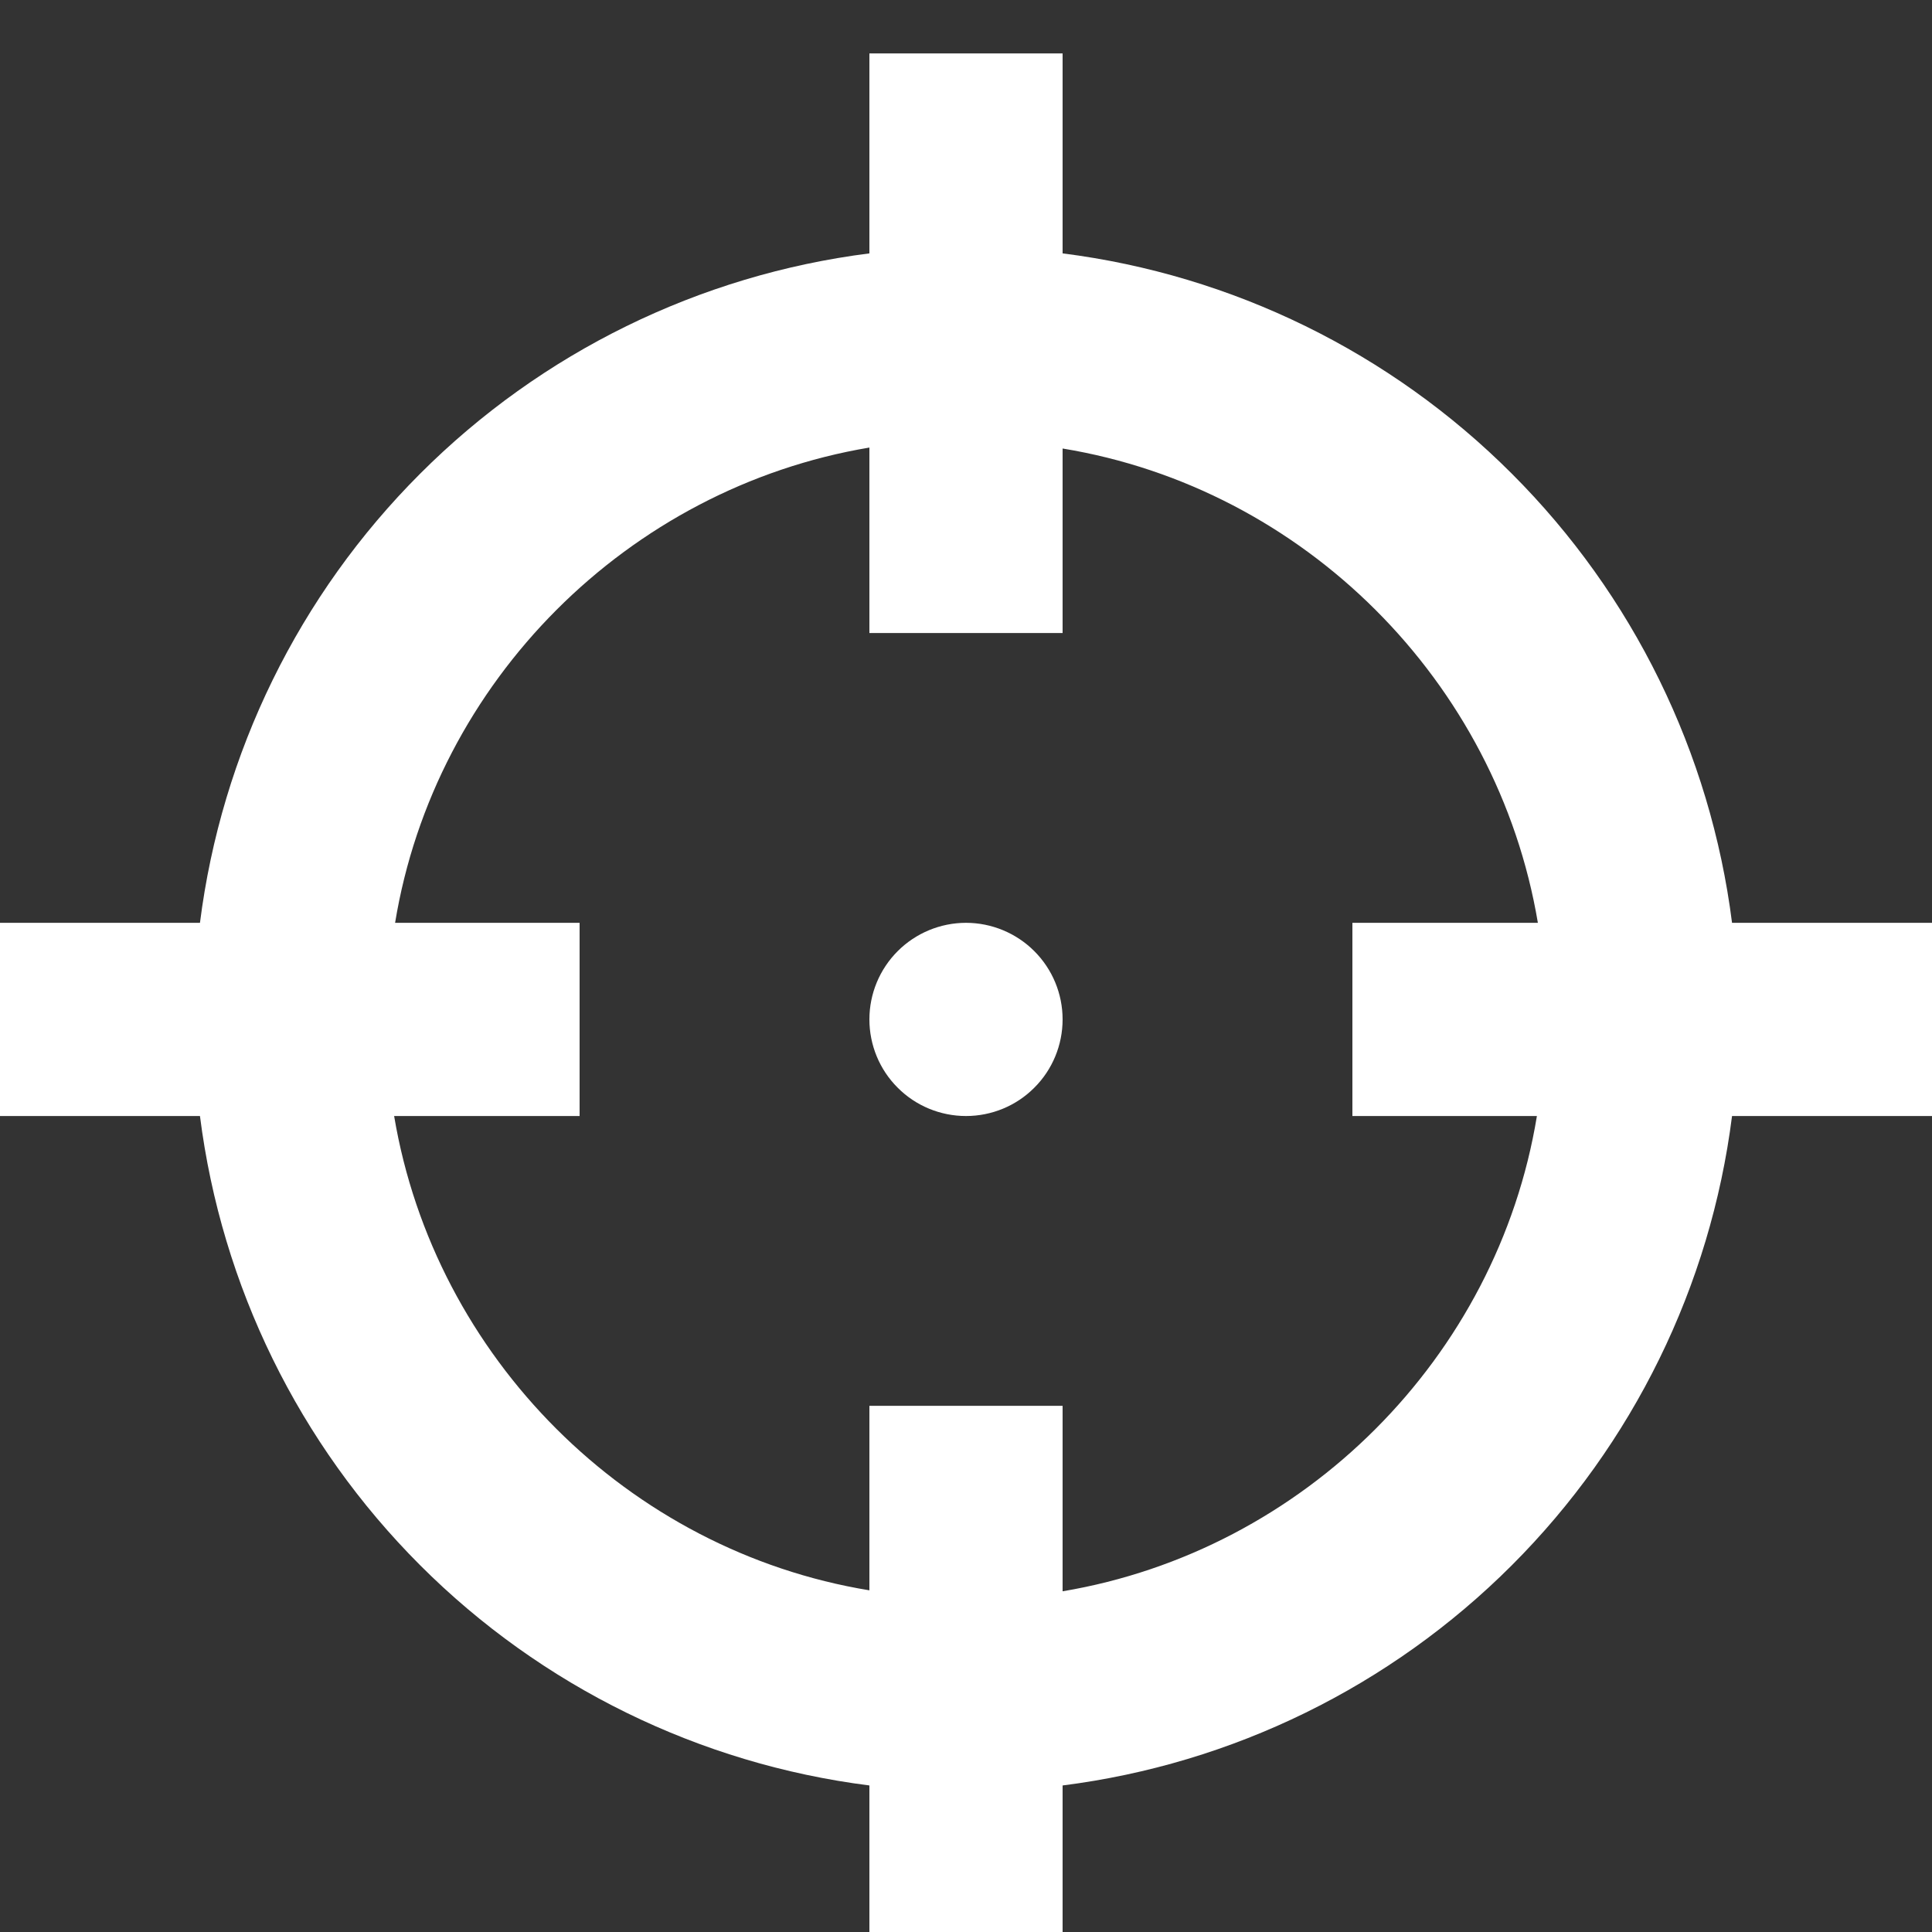 <svg width="20" height="20" viewBox="0 0 20 20" fill="none" xmlns="http://www.w3.org/2000/svg">
<rect x="0" y="0" width="20" height="20" fill="#333333" stroke="none"/>
<g clip-path="url(#clip0_1_244)">
<path d="M9 0.553V2.623C7.24 2.846 5.604 3.648 4.35 4.903C3.095 6.157 2.293 7.793 2.07 9.553H0V11.553H2.07C2.293 13.313 3.095 14.949 4.35 16.204C5.604 17.458 7.24 18.26 9 18.483V20.553H11V18.483C12.76 18.26 14.396 17.458 15.65 16.204C16.905 14.949 17.707 13.313 17.93 11.553H20V9.553H17.93C17.707 7.793 16.905 6.157 15.65 4.903C14.396 3.648 12.76 2.846 11 2.623V0.553M9 4.633V6.553H11V4.643C13.5 5.053 15.5 7.053 15.92 9.553H14V11.553H15.91C15.5 14.053 13.5 16.053 11 16.473V14.553H9V16.463C6.5 16.053 4.5 14.053 4.08 11.553H6V9.553H4.09C4.5 7.053 6.5 5.053 9 4.633ZM10 9.553C9.735 9.553 9.48 9.659 9.293 9.846C9.105 10.034 9 10.288 9 10.553C9 10.818 9.105 11.073 9.293 11.26C9.48 11.448 9.735 11.553 10 11.553C10.265 11.553 10.52 11.448 10.707 11.26C10.895 11.073 11 10.818 11 10.553C11 10.288 10.895 10.034 10.707 9.846C10.52 9.659 10.265 9.553 10 9.553Z" fill="white"/>
</g>
<defs>
<clipPath id="clip0_1_244">
<rect width="20" height="20" fill="white"/>
</clipPath>
</defs>
</svg>
